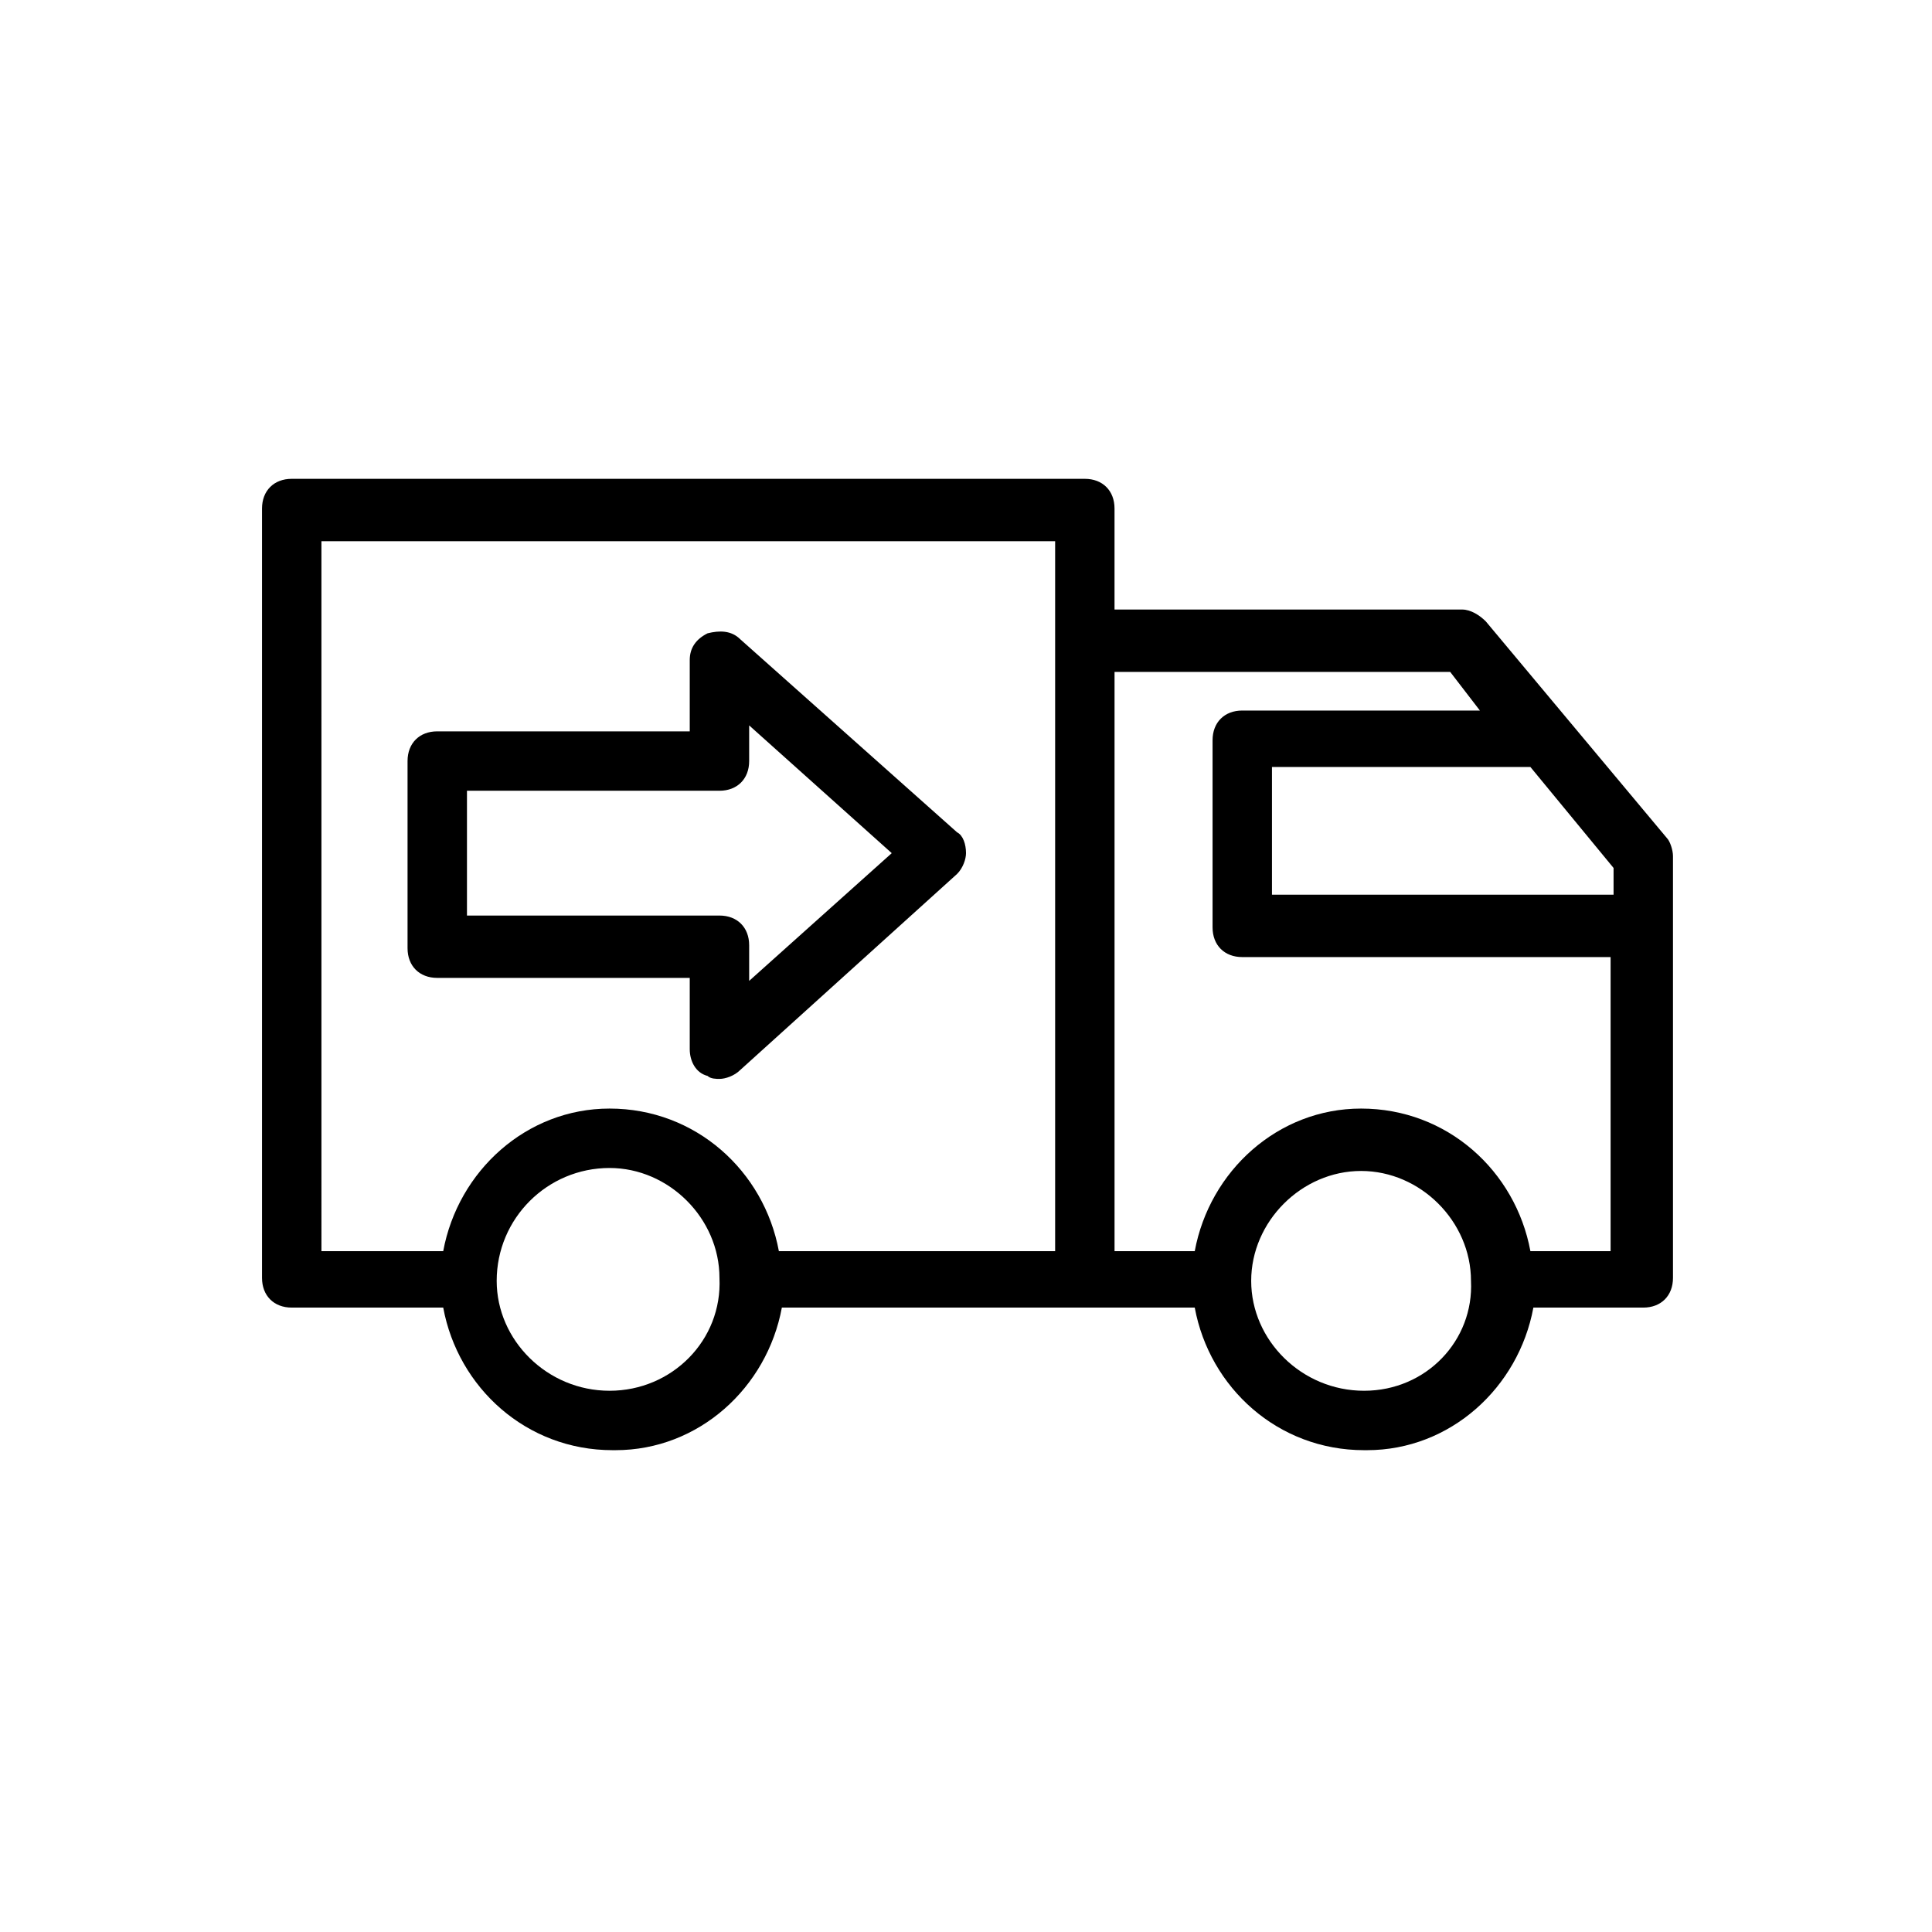 <?xml version="1.0" encoding="UTF-8"?>
<!-- Uploaded to: ICON Repo, www.svgrepo.com, Generator: ICON Repo Mixer Tools -->
<svg fill="#000000" width="800px" height="800px" version="1.1" viewBox="144 144 512 512" xmlns="http://www.w3.org/2000/svg">
 <g>
  <path d="m537.76 308.68c-1.574-1.574-3.938-3.148-6.297-3.148h-92.102v-26.766c0-4.723-3.148-7.871-7.871-7.871h-210.18c-4.723 0-7.871 3.148-7.871 7.871v203.89c0 4.723 3.148 7.871 7.871 7.871h40.148c3.938 21.254 22.043 37.785 44.871 37.785h0.789c22.043 0 40.148-16.531 44.082-37.785h109.42c3.938 21.254 22.043 37.785 44.871 37.785h0.789c22.043 0 40.148-16.531 44.082-37.785h29.125c4.723 0 7.871-3.148 7.871-7.871v-111.79c0-1.574-0.789-3.938-1.574-4.723zm33.852 72.422h-90.527v-33.852l68.484 0.004 22.043 26.766zm-342.43-93.676h194.44v188.14h-73.211c-3.938-21.254-22.043-37.785-44.871-37.785-22.043 0-40.148 16.531-44.082 37.785h-32.273zm76.359 225.14v7.871-7.871c-16.531 0-29.914-13.383-29.914-29.125 0-16.531 13.383-29.914 29.914-29.914 15.742 0 29.125 13.383 29.125 29.125 0.789 16.531-12.594 29.914-29.125 29.914zm199.95 0v7.871-7.871c-16.531 0-29.914-13.383-29.914-29.125 0-15.742 13.383-29.125 29.125-29.125 15.742 0 29.125 13.383 29.125 29.125 0.789 15.742-11.805 29.125-28.336 29.125zm44.082-37c-3.938-21.254-22.043-37.785-44.871-37.785-22.043 0-40.148 16.531-44.082 37.785h-21.254v-153.5h88.953l7.871 10.234h-62.977c-4.723 0-7.871 3.148-7.871 7.871v49.594c0 4.723 3.148 7.871 7.871 7.871h97.613v77.934z"/>
  <path d="m326.79 403.15v18.895c0 3.148 1.574 6.297 4.723 7.086 0.789 0.789 2.363 0.789 3.148 0.789 1.574 0 3.938-0.789 5.512-2.363l57.465-51.957c1.574-1.574 2.363-3.938 2.363-5.512 0-2.363-0.789-4.723-2.363-5.512l-57.465-51.168c-2.363-2.363-5.512-2.363-8.66-1.574-3.148 1.574-4.723 3.938-4.723 7.086v18.895h-66.914c-4.723 0-7.871 3.148-7.871 7.871v49.594c0 4.723 3.148 7.871 7.871 7.871zm-59.039-49.594h66.914c4.723 0 7.871-3.148 7.871-7.871v-9.445l37.785 33.852-37.785 33.852v-9.445c0-4.723-3.148-7.871-7.871-7.871h-66.914z"/>
 </g>
</svg>